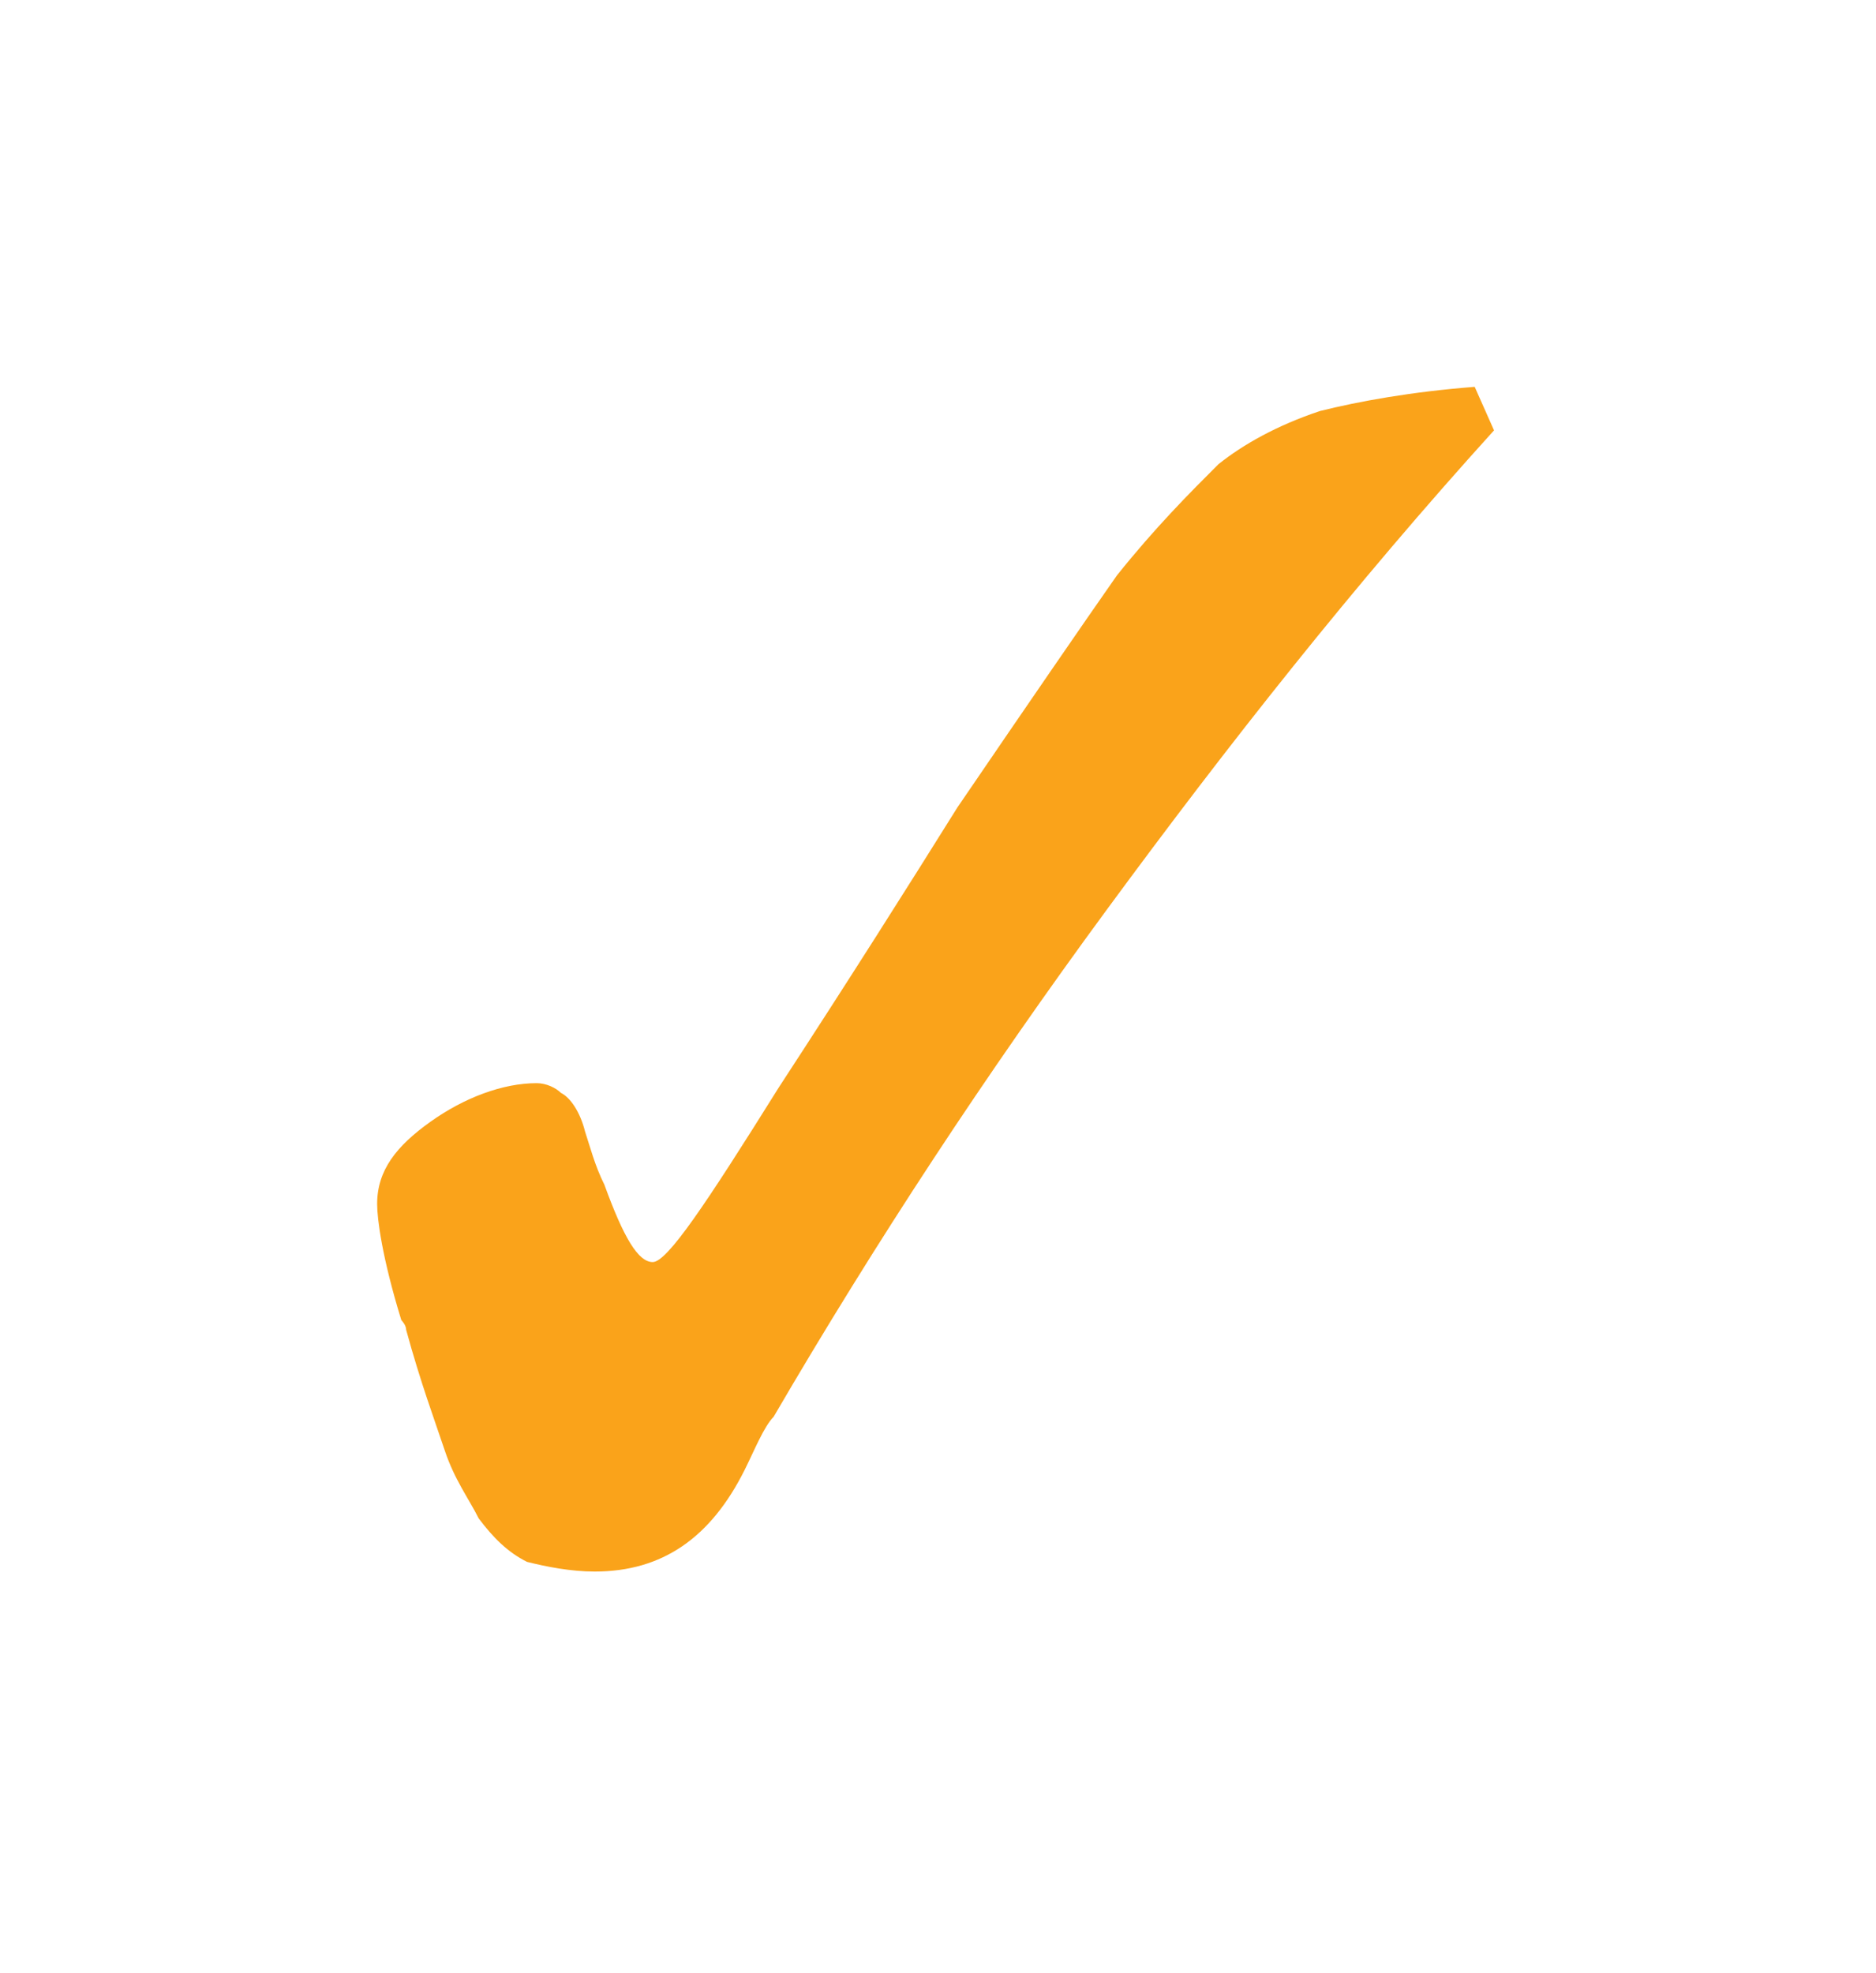 <?xml version="1.0" encoding="utf-8"?>
<!-- Generator: Adobe Illustrator 19.0.1, SVG Export Plug-In . SVG Version: 6.00 Build 0)  -->
<!DOCTYPE svg PUBLIC "-//W3C//DTD SVG 1.1//EN" "http://www.w3.org/Graphics/SVG/1.1/DTD/svg11.dtd">
<svg version="1.1" id="Layer_1" xmlns="http://www.w3.org/2000/svg" xmlns:xlink="http://www.w3.org/1999/xlink" x="0px" y="0px"
	 viewBox="-286 376.2 38.8 40.8" style="enable-background:new -286 376.2 38.8 40.8;" xml:space="preserve">
<style type="text/css">
	.st0{fill:#FAA31A;}
</style>
<path class="st0" d="M-255.1,385.1c-2.9,3.2-5.5,6.5-8,9.9c-2.5,3.4-4.8,6.9-6.9,10.5c-0.2,0.2-0.4,0.7-0.6,1.1
	c-0.7,1.4-1.7,2.1-3.1,2.1c-0.5,0-1-0.1-1.4-0.2c-0.4-0.2-0.7-0.5-1-0.9c-0.2-0.4-0.5-0.8-0.7-1.4c-0.2-0.6-0.5-1.4-0.8-2.5
	c0-0.1-0.1-0.2-0.1-0.2c-0.4-1.3-0.5-2.1-0.5-2.4c0-0.7,0.4-1.2,1.1-1.7c0.7-0.5,1.5-0.8,2.2-0.8c0.2,0,0.4,0.1,0.5,0.2
	c0.2,0.1,0.4,0.4,0.5,0.8c0.1,0.3,0.2,0.7,0.4,1.1c0.4,1.1,0.7,1.6,1,1.6s1.1-1.2,2.6-3.6c1.5-2.3,2.7-4.2,3.7-5.8
	c1.5-2.2,2.6-3.8,3.3-4.8c0.8-1,1.5-1.7,2.1-2.3c0.5-0.4,1.2-0.8,2.1-1.1c0.8-0.2,1.9-0.4,3.2-0.5L-255.1,385.1z"/>
</svg>
